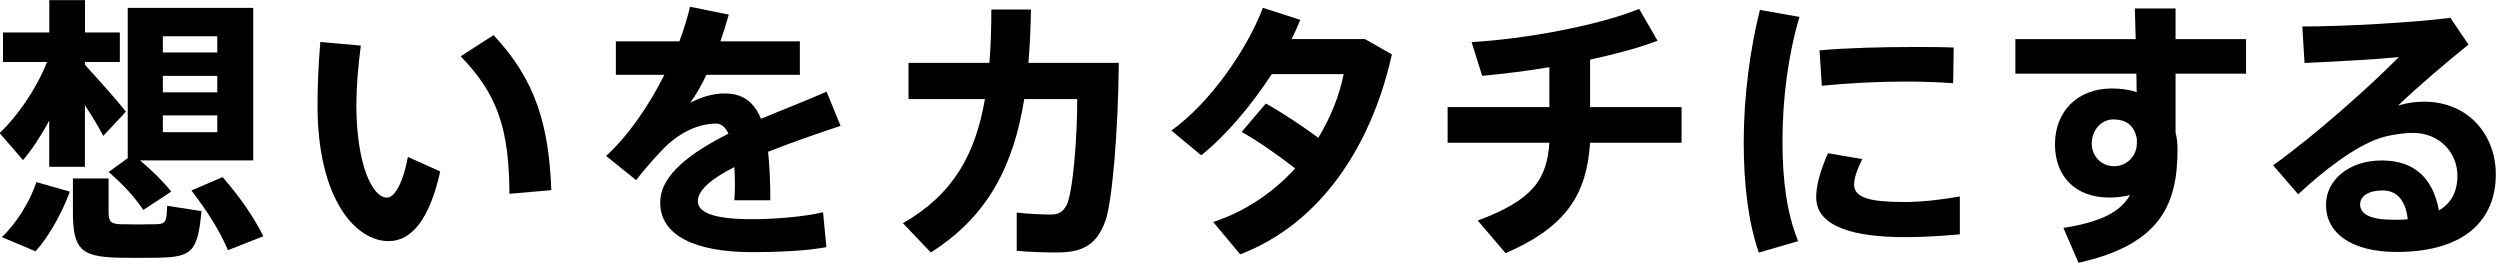 <svg xmlns="http://www.w3.org/2000/svg" width="358" height="38" viewBox="0 0 358 38" enable-background="new 0 0 358 38"><path d="m23.32 5.19h7.79v2.32h-7.79v-2.32m0 5.67h7.79v2.36h-7.79v-2.36m0 5.67h7.79v2.4h-7.79v-2.4m-7.75 8.11c2.12 1.84 3.79 3.67 4.95 5.43l4-2.63c-1.16-1.48-2.64-2.91-4.47-4.47h16.21v-21.84h-17.97v21.52l-2.76 2m-3.36-15.37v-.4h4.99v-4.23h-4.99v-4.63h-5.11v4.63h-6.63v4.23h6.31c-1.56 3.95-4.31 7.83-6.79 10.18l3.35 3.87c1.28-1.52 2.6-3.51 3.75-5.67v6.63h5.11v-8.82c1.04 1.6 2 3.16 2.63 4.39l3.24-3.47c-1.36-1.72-3.71-4.35-5.87-6.71m15.25 18c2.32 3 4.11 5.87 5.23 8.55l5.07-2c-1.36-2.71-3.23-5.47-5.83-8.47l-4.47 1.92m-16.97-1.72v4.75c0 5.31 1.08 6.43 6.35 6.59 1.64.04 4.19.04 5.91 0 4.75-.08 5.63-.84 6.15-6.67l-4.91-.76c-.08 2.4-.24 2.6-1.64 2.64-1.4.04-3.63.04-4.95 0-1.48-.04-1.8-.32-1.8-1.8v-4.75h-5.11m-5.23.52c-.84 2.6-2.79 5.87-4.95 7.87l4.83 2.04c1.96-2.16 3.87-5.67 4.91-8.55l-4.79-1.36"/><path d="m66 8.1c5.27 5.43 6.91 10.42 6.95 19.65l6-.52c-.36-9.26-2.2-15.73-8.27-22.2l-4.71 3.03m-20.1-2.04c-.28 3.31-.4 6.35-.4 9.1 0 13.34 5.43 19.41 10.18 19.41 3.31 0 5.87-3.16 7.39-9.98l-4.63-2.08c-.64 3.51-1.84 5.83-2.99 5.83-2.16 0-4.39-4.91-4.39-13.3 0-2.56.24-5.39.64-8.47l-5.79-.52"/><path d="m118.4 13.1c-2.44 1.12-5.91 2.44-9.42 3.91-1.04-2.48-2.67-3.63-5.23-3.63-1.64 0-3.31.52-4.91 1.32.76-1 1.56-2.4 2.32-3.99h13.38v-4.79h-11.38c.44-1.24.84-2.52 1.2-3.83l-5.55-1.12c-.36 1.56-.88 3.23-1.52 4.95h-9.1v4.79h6.95c-2.24 4.47-5.23 8.79-8.35 11.62l4.31 3.47c1.32-1.76 3.35-3.99 4.27-4.87 2.2-2.08 4.75-3.23 7.19-3.23.68 0 1.28.44 1.76 1.44-5.31 2.68-9.78 5.87-9.78 9.86 0 4.71 4.95 7.11 13.22 7.11 3.16 0 7.67-.16 10.58-.72l-.48-5c-2.75.68-7.27 1-10.14 1-5.23 0-7.79-.84-7.79-2.6 0-1.64 2.16-3.31 5.23-4.87.04.76.08 1.64.08 2.6 0 .68-.04 1.36-.08 2.16h5.15c0-2.68-.12-4.99-.32-6.95 3.55-1.4 7.39-2.71 10.38-3.71l-2-4.87"/><path d="m130.1 9v5.19h10.94c-1.36 7.91-4.55 13.66-11.74 17.77l3.99 4.19c8.23-5.19 11.86-12.5 13.38-21.96h7.59c0 5.75-.64 13.58-1.56 15.25-.52.92-1.08 1.28-2.24 1.28-1.2 0-3.16-.08-4.87-.28v5.47c1.96.2 4.07.24 5.87.24 3.95 0 5.67-1.4 6.83-4.51.96-2.68 1.84-12.78 1.92-22.64h-12.94c.2-2.44.32-4.99.36-7.63h-5.67c0 2.71-.08 5.23-.28 7.63h-11.58"/><path d="m177.8 18.89c2.36 1.32 5.27 3.35 7.67 5.23-3.07 3.35-7 6.11-11.74 7.67l3.87 4.63c11.46-4.39 18.77-15.41 21.72-28.63l-3.87-2.2h-10.5c.48-.92.88-1.84 1.24-2.75l-5.35-1.72c-2.2 5.87-7.55 13.62-13.1 17.57l4.27 3.55c3.51-2.79 7.19-7.15 10.1-11.62h10.3c-.6 3.04-1.84 6.15-3.63 9.11-2.28-1.68-5.15-3.59-7.51-4.91l-3.47 4.07"/><path d="m207.3 15.33v5.11h14.57c-.36 5.19-2.28 8.19-10.26 11.14l3.99 4.67c8.87-3.83 11.62-8.59 12.1-15.81h13.1v-5.11h-13.1v-6.79c3.67-.8 7.1-1.72 9.66-2.71l-2.63-4.55c-6.07 2.44-16.45 4.31-24 4.75l1.52 4.83c3-.28 6.31-.68 9.62-1.24v5.71h-14.66"/><path d="m249.7 20.36c0 6 .64 11.42 2.16 15.81l5.63-1.64c-1.64-4.07-2.24-8.79-2.24-14.26 0-6.23.84-12.54 2.44-17.85l-5.67-1c-1.4 5.55-2.32 12.38-2.32 18.89v.04m24.48-13.62c-4.55 0-9.66.12-13.62.48l.32 5.07c3.55-.36 7.99-.6 11.86-.6 2.48 0 4.91.08 6.95.24l.08-5.11c-1.6-.08-3.59-.08-5.55-.08h-.04m6.47 21.4c-2.64.48-5.51.8-7.95.8-4.87 0-7.19-.6-7.19-2.48 0-.92.36-2 1.16-3.67l-4.91-.84c-1.16 2.68-1.68 4.67-1.68 6.31 0 4.27 5.51 5.71 12.74 5.71 2.32 0 5.23-.16 7.83-.4v-5.43"/><path d="m306 19.97v.56c0 1.68-1.32 3.27-3.27 3.27-1.68 0-3.19-1.28-3.19-3.27s1.48-3.43 3.04-3.43c1.76 0 3.07.72 3.43 2.88m-17.41-14.38v4.95h17.33l.04 2.64c-1.08-.36-2.28-.52-3.55-.52-4.99 0-8.15 3.35-8.15 7.99 0 4.59 2.92 7.63 7.75 7.63 1.04 0 2.04-.12 3-.36-1.32 2.32-3.99 3.83-9.54 4.71l2.16 4.99c11.82-2.63 14.18-8.43 14.18-16.25 0-.84-.08-1.64-.28-2.4v-8.43h10.1v-4.95h-10.1v-4.39h-5.83c.04 1.28.08 2.79.12 4.39h-17.21"/><path d="m344.8 31.39c-.64.08-1.32.08-2.04.08-3.39 0-4.79-.84-4.79-2.2 0-1.2 1.24-2 3.19-2 2.16 0 3.31 1.48 3.63 4.11m-15.1-27.59l.32 5.23c4.31-.2 10.3-.52 13.5-.84-4.31 4.35-11.98 11.18-18 15.49l3.59 4.15c3.63-3.39 8-6.75 11.54-7.99 1.52-.52 3.63-.8 4.91-.8 3.79 0 6.35 2.84 6.35 6.11 0 2.36-.92 3.99-2.64 4.99-.88-4.63-3.51-7.15-8.19-7.15-4.75 0-7.99 2.84-7.99 6.35 0 4 3.55 6.75 10.14 6.75 9.46 0 14.18-4.35 14.18-11.14 0-5.43-3.75-10.38-10.3-10.38-1.32 0-2.56.2-3.71.56 2.68-2.56 7.11-6.35 10.1-8.74l-2.6-3.83c-5.23.68-15.21 1.24-21.2 1.24"/></svg>